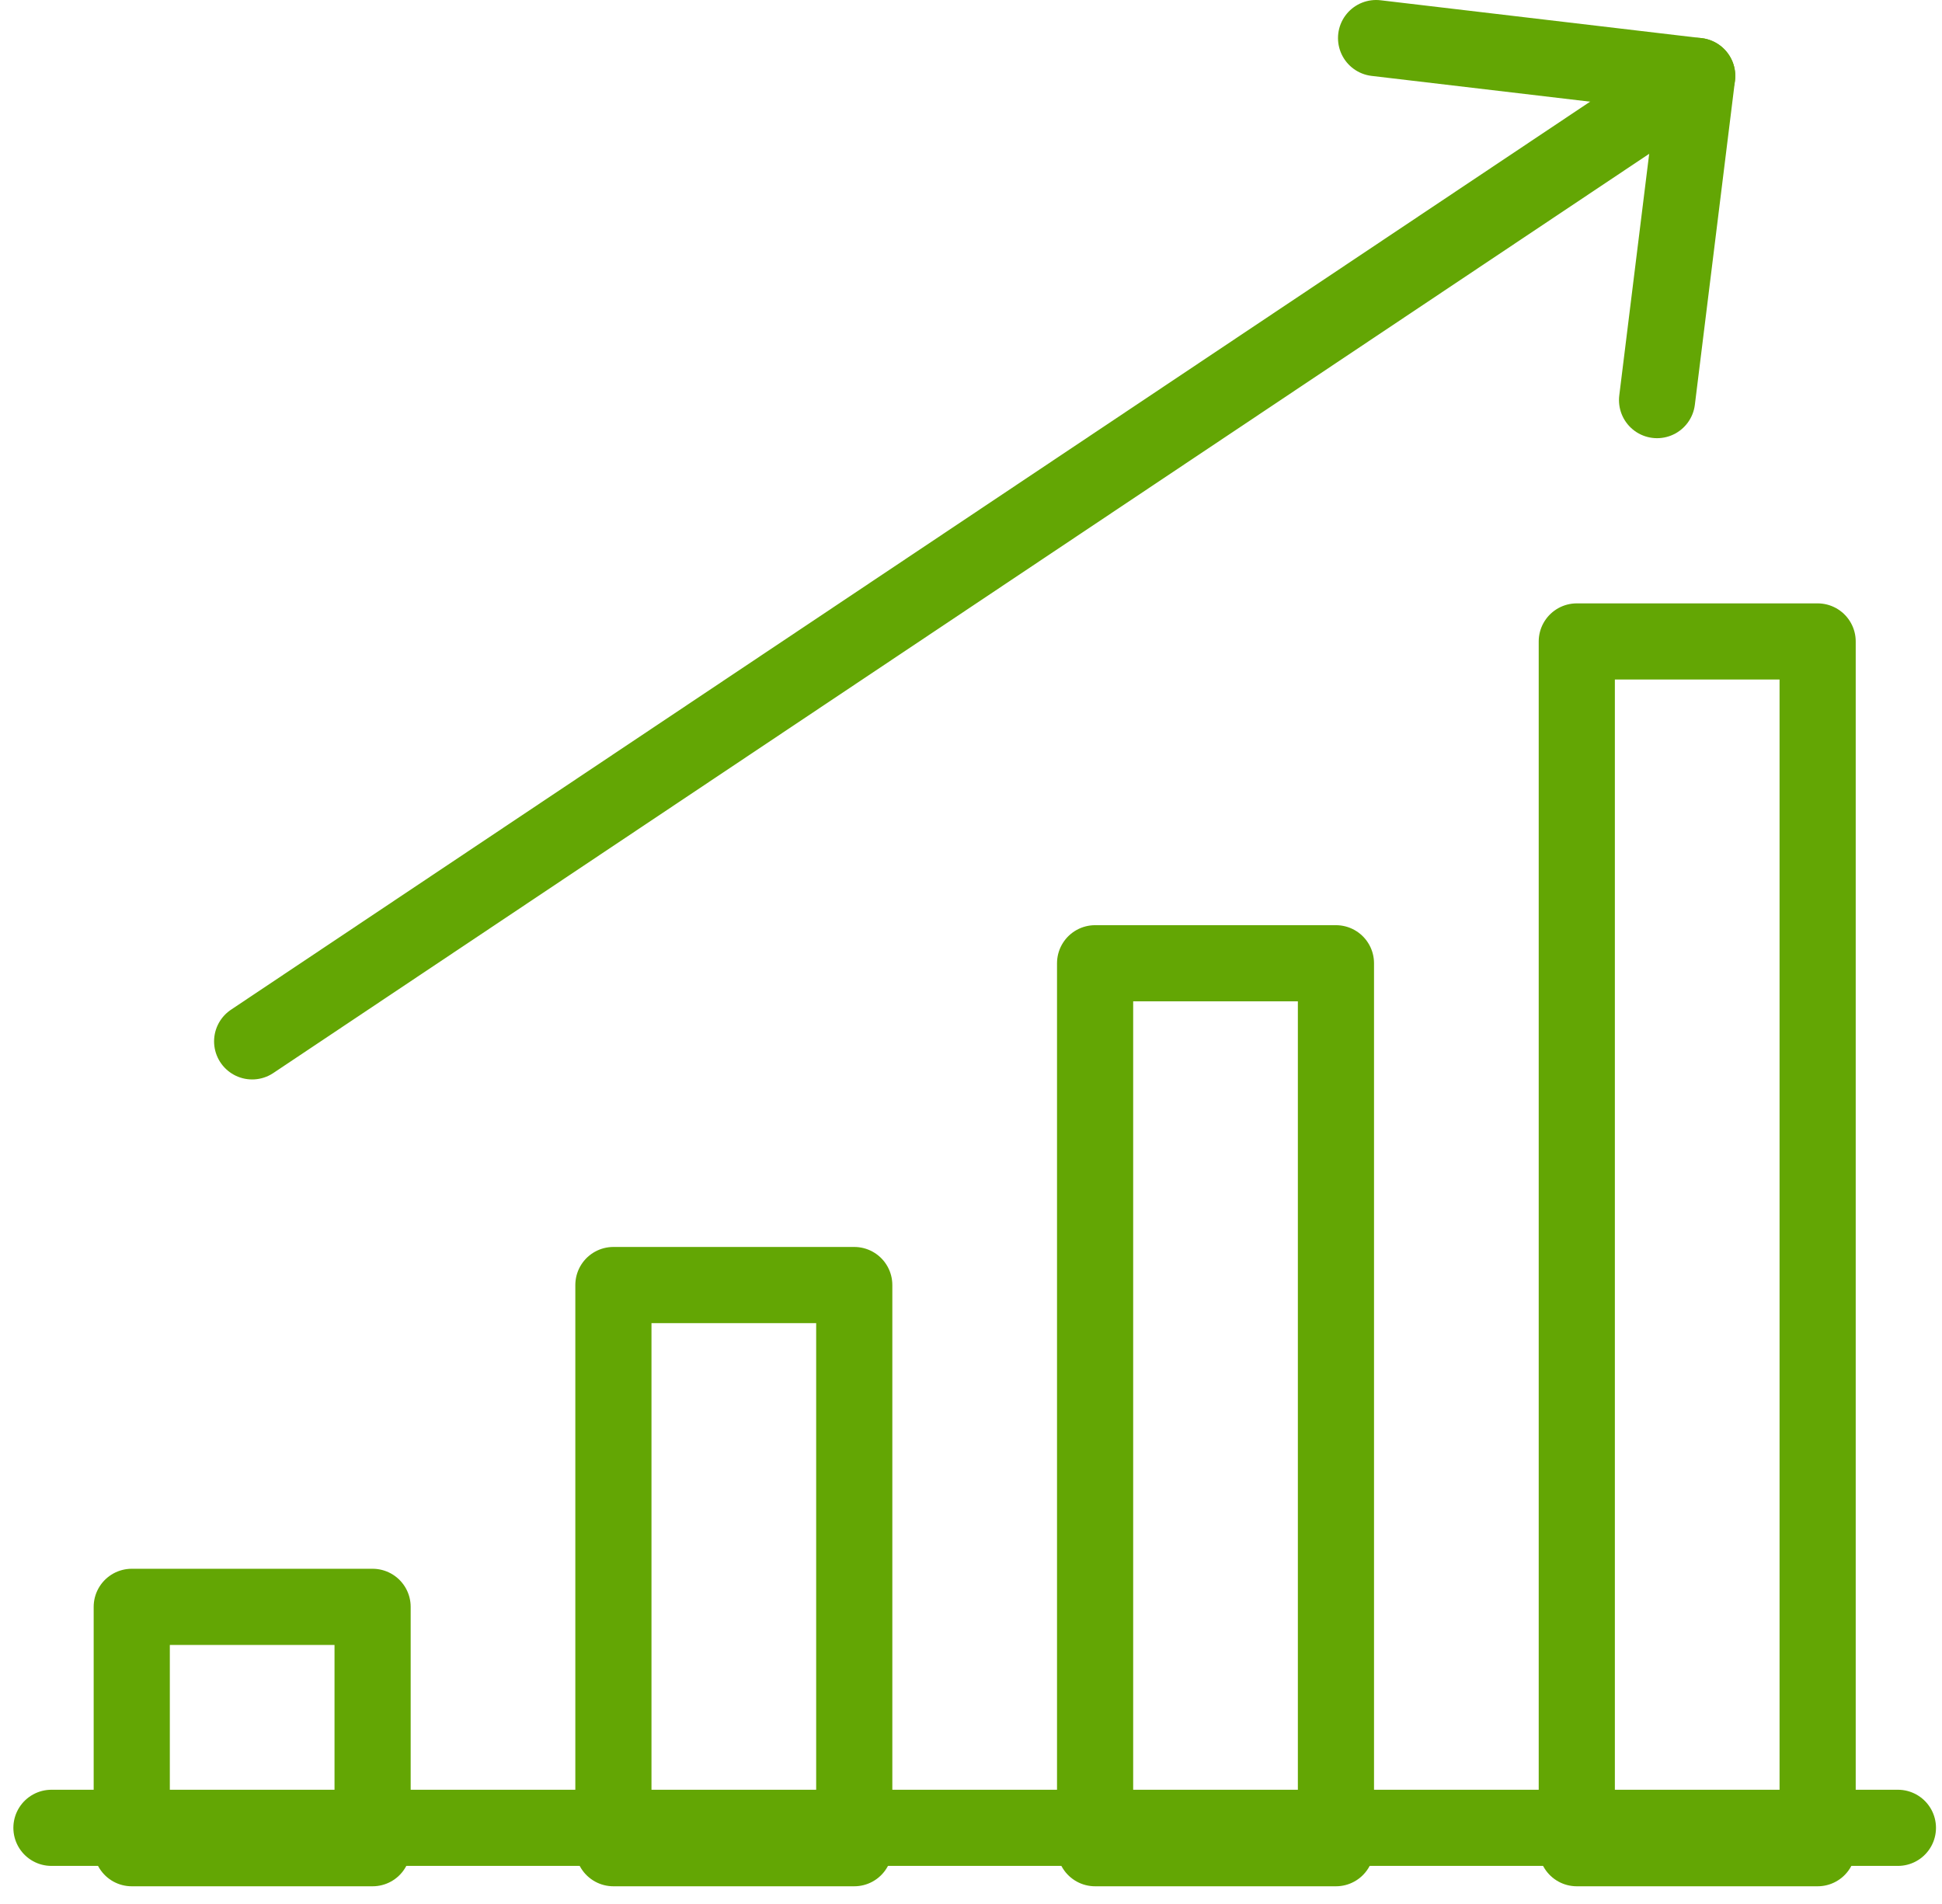 <?xml version="1.0" encoding="UTF-8" standalone="no"?>
<svg width="51px" height="50px" viewBox="0 0 51 50" version="1.1" xmlns="http://www.w3.org/2000/svg" xmlns:xlink="http://www.w3.org/1999/xlink">
    <!-- Generator: Sketch 40.1 (33804) - http://www.bohemiancoding.com/sketch -->
    <title>optimizacion-electrodomesticos</title>
    <desc>Created with Sketch.</desc>
    <defs></defs>
    <g id="Page-1" stroke="none" stroke-width="1" fill="none" fill-rule="evenodd" stroke-linecap="round" stroke-linejoin="round">
        <g id="SPANISH_ICONS_7" transform="translate(-869, -412)" stroke="#63A604" stroke-width="2">
            <g id="optimizacion-electrodomesticos" transform="translate(870, 413)">
                <path d="M0.351,47 L48.842,47" id="Stroke-953"></path>
                <polygon id="Stroke-954" points="8.785 41.197 2.46 41.197 2.46 47.535 8.785 47.535"></polygon>
                <polygon id="Stroke-955" points="21.434 32.746 15.109 32.746 15.109 47.535 21.434 47.535"></polygon>
                <polygon id="Stroke-956" points="34.084 24.296 27.759 24.296 27.759 47.535 34.084 47.535"></polygon>
                <polygon id="Stroke-957" points="46.734 15.845 40.409 15.845 40.409 47.535 46.734 47.535"></polygon>
                <path d="M5.622,26.347 L43.571,0.994" id="Stroke-958"></path>
                <polyline id="Stroke-959" points="42.517 9.507 43.571 0.995 35.138 0"></polyline>
            </g>
        </g>
    </g>
</svg>